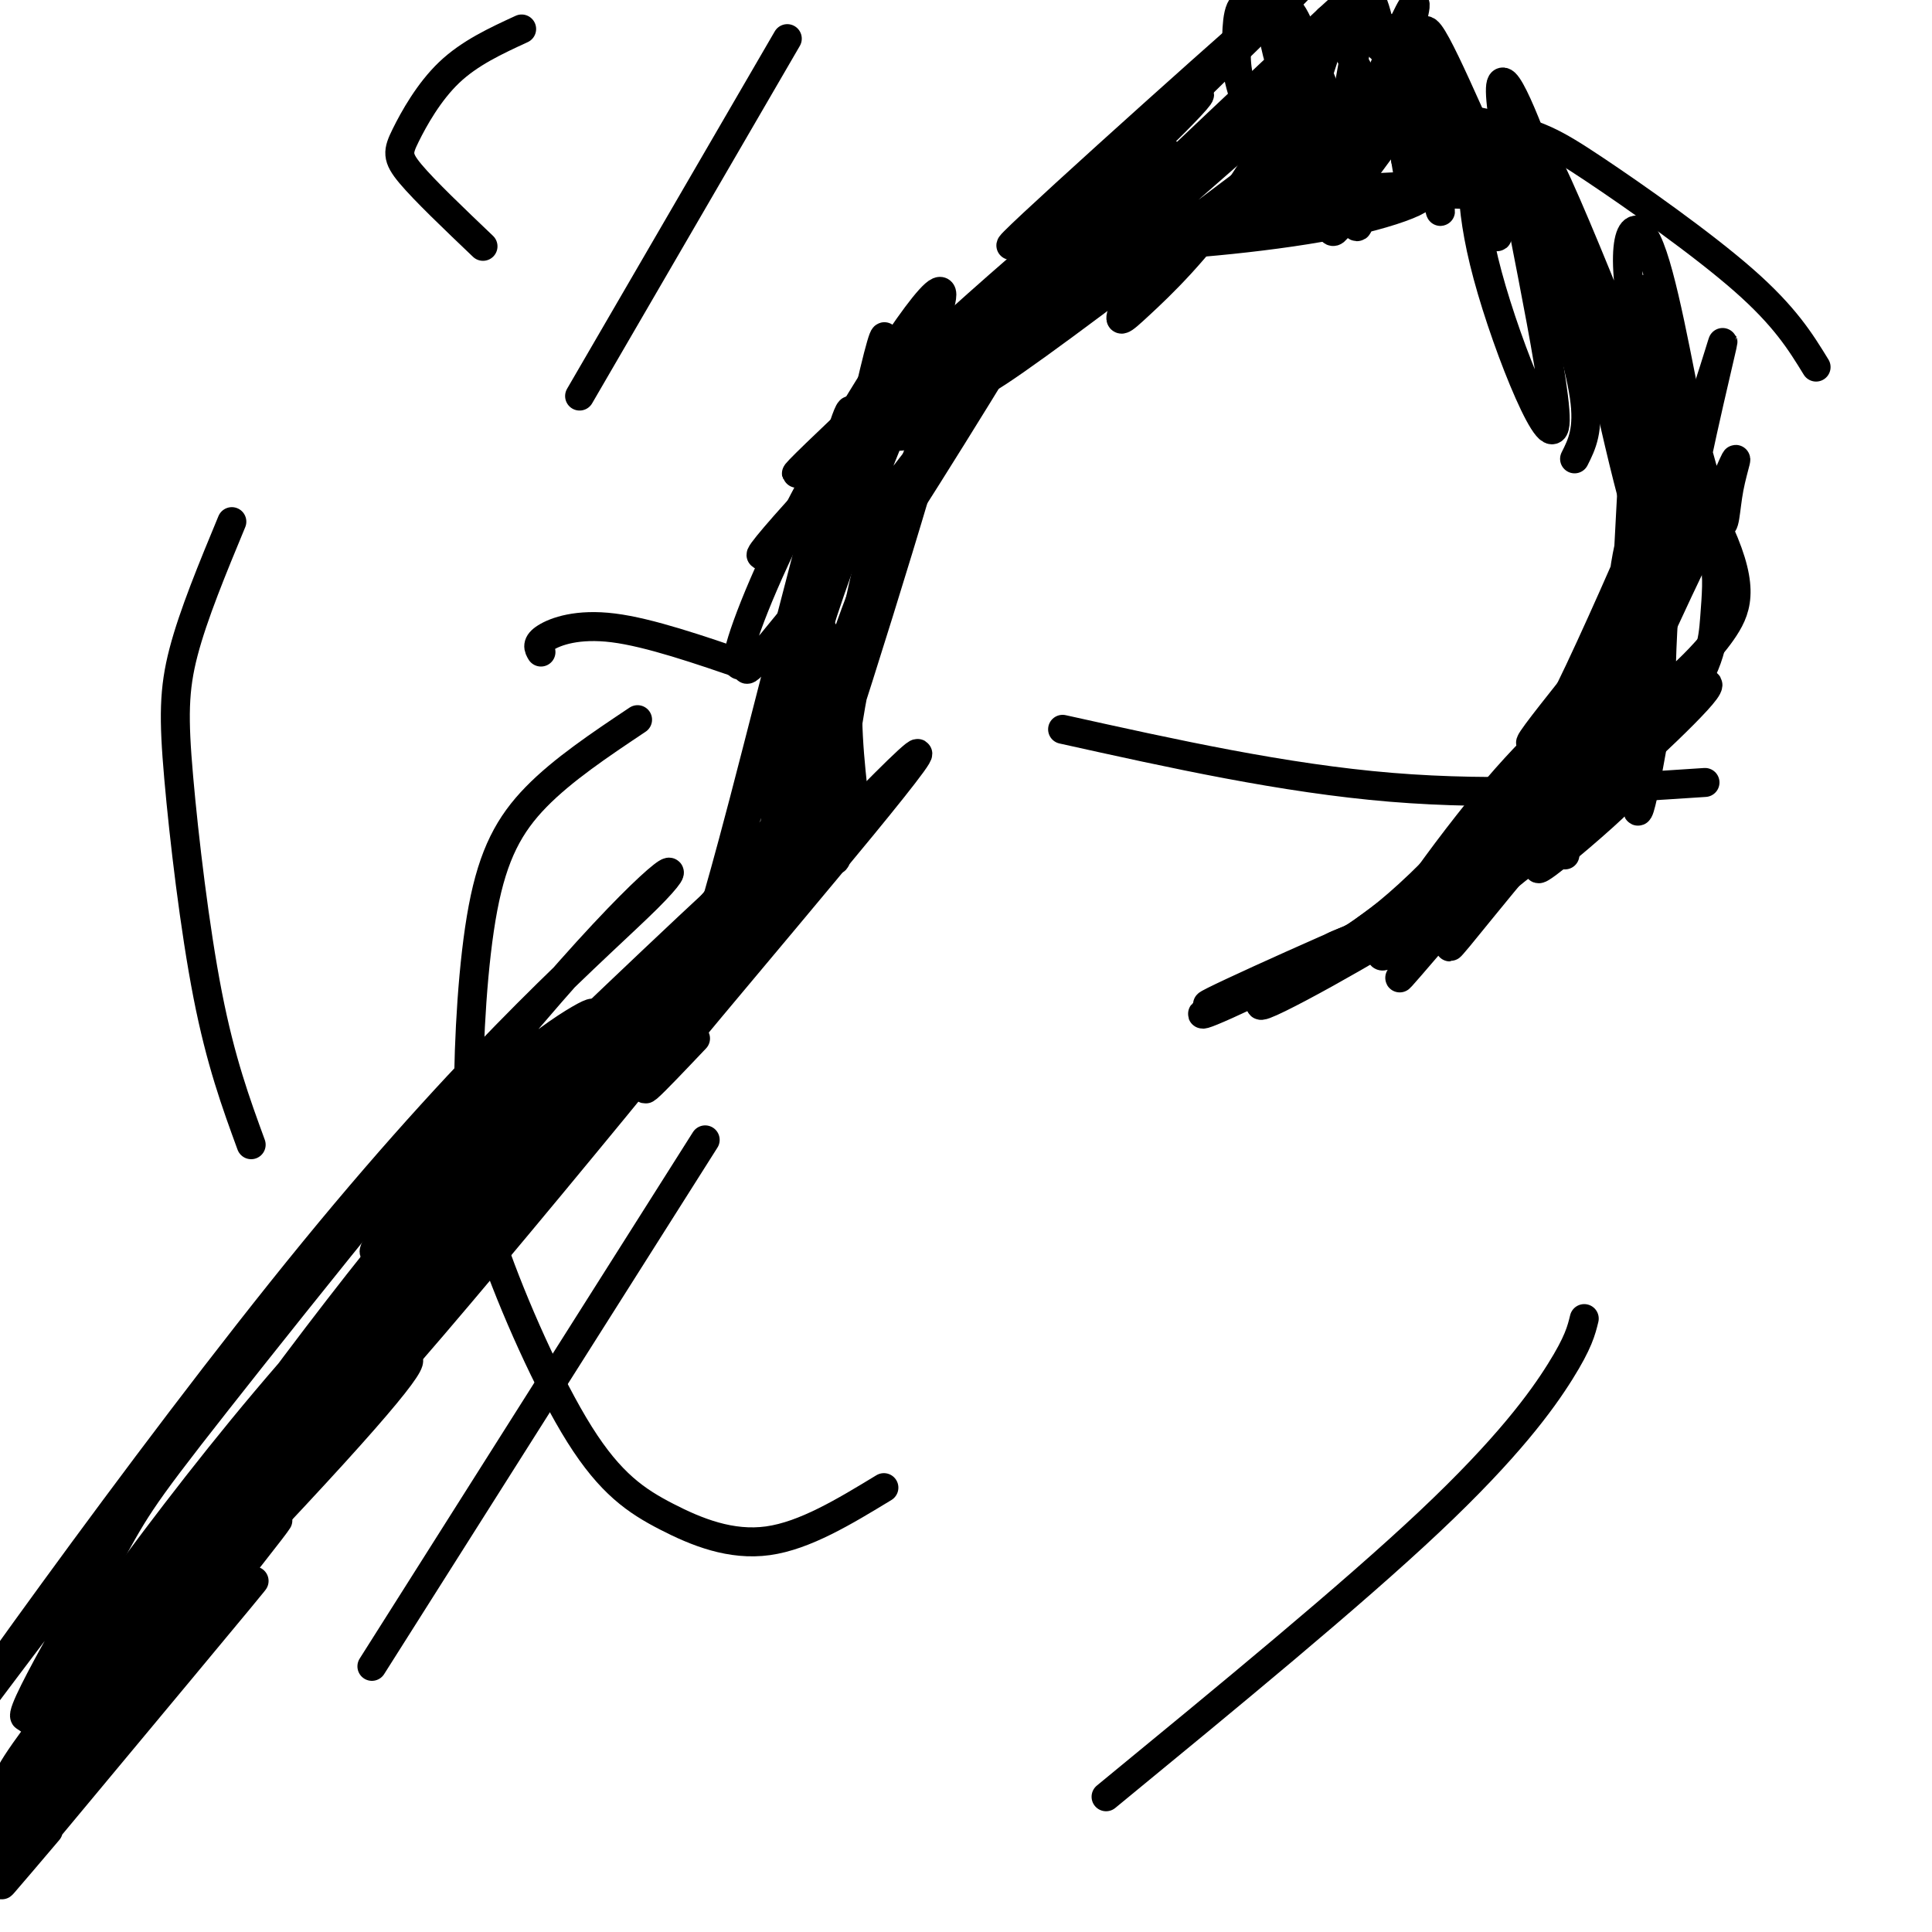 <svg viewBox='0 0 400 400' version='1.1' xmlns='http://www.w3.org/2000/svg' xmlns:xlink='http://www.w3.org/1999/xlink'><g fill='none' stroke='#000000' stroke-width='6' stroke-linecap='round' stroke-linejoin='round'><path d='M19,346c22.844,-28.822 45.689,-57.644 43,-52c-2.689,5.644 -30.911,45.756 -42,61c-11.089,15.244 -5.044,5.622 1,-4'/><path d='M21,351c4.757,-7.240 16.150,-23.341 28,-37c11.850,-13.659 24.156,-24.878 31,-30c6.844,-5.122 8.227,-4.148 -11,17c-19.227,21.148 -59.065,62.471 -66,67c-6.935,4.529 19.032,-27.735 45,-60'/><path d='M48,308c26.094,-30.778 68.829,-77.724 57,-62c-11.829,15.724 -78.223,94.118 -94,111c-15.777,16.882 19.064,-27.748 47,-61c27.936,-33.252 48.968,-55.126 70,-77'/><path d='M128,219c12.044,-13.400 7.156,-8.400 2,-3c-5.156,5.400 -10.578,11.200 -16,17'/><path d='M10,379c-7.959,9.373 -15.917,18.746 -2,2c13.917,-16.746 49.710,-59.612 44,-53c-5.710,6.612 -52.922,62.703 -55,64c-2.078,1.297 40.978,-52.201 55,-70c14.022,-17.799 -0.989,0.100 -16,18'/><path d='M36,340c-18.428,21.575 -56.499,66.513 -42,49c14.499,-17.513 81.567,-97.478 84,-101c2.433,-3.522 -59.768,69.398 -77,87c-17.232,17.602 10.505,-20.114 36,-51c25.495,-30.886 48.747,-54.943 72,-79'/><path d='M109,245c14.337,-14.817 14.180,-12.358 6,-5c-8.180,7.358 -24.381,19.615 -47,44c-22.619,24.385 -51.655,60.899 -43,51c8.655,-9.899 55.002,-66.212 85,-99c29.998,-32.788 43.646,-42.051 40,-37c-3.646,5.051 -24.585,24.416 -48,53c-23.415,28.584 -49.304,66.388 -47,64c2.304,-2.388 32.801,-44.968 53,-71c20.199,-26.032 30.099,-35.516 40,-45'/><path d='M148,200c14.636,-16.485 31.226,-35.198 12,-11c-19.226,24.198 -74.268,91.307 -86,103c-11.732,11.693 19.845,-32.031 46,-64c26.155,-31.969 46.888,-52.184 41,-43c-5.888,9.184 -38.397,47.767 -44,54c-5.603,6.233 15.698,-19.883 37,-46'/><path d='M154,193c5.167,-6.667 -0.417,-0.333 -6,6'/><path d='M144,215c-8.440,8.899 -16.881,17.798 -3,1c13.881,-16.798 50.083,-59.292 49,-60c-1.083,-0.708 -39.452,40.369 -48,48c-8.548,7.631 12.726,-18.185 34,-44'/><path d='M177,167c-1.083,-9.500 -2.167,-19.000 -1,-30c1.167,-11.000 4.583,-23.500 8,-36'/><path d='M176,135c-1.276,21.271 -2.552,42.542 -3,43c-0.448,0.458 -0.069,-19.898 6,-46c6.069,-26.102 17.826,-57.951 15,-46c-2.826,11.951 -20.236,67.700 -27,87c-6.764,19.300 -2.882,2.150 1,-15'/><path d='M168,158c1.788,-8.668 5.757,-22.839 11,-36c5.243,-13.161 11.760,-25.311 21,-40c9.240,-14.689 21.202,-31.917 15,-21c-6.202,10.917 -30.570,49.978 -33,53c-2.430,3.022 17.076,-29.994 31,-48c13.924,-18.006 22.264,-21.002 21,-18c-1.264,3.002 -12.132,12.001 -23,21'/><path d='M204,72c0.585,-2.174 1.170,-4.349 1,-6c-0.170,-1.651 -1.094,-2.779 16,-8c17.094,-5.221 52.207,-14.537 66,-17c13.793,-2.463 6.267,1.925 -8,5c-14.267,3.075 -35.273,4.835 -44,5c-8.727,0.165 -5.174,-1.265 5,-4c10.174,-2.735 26.970,-6.775 43,-8c16.030,-1.225 31.294,0.364 33,1c1.706,0.636 -10.147,0.318 -22,0'/><path d='M294,40c-2.017,-1.822 3.942,-6.377 8,-9c4.058,-2.623 6.216,-3.313 9,-2c2.784,1.313 6.194,4.628 8,9c1.806,4.372 2.010,9.801 9,23c6.990,13.199 20.768,34.166 27,47c6.232,12.834 4.918,17.533 2,22c-2.918,4.467 -7.439,8.703 -10,11c-2.561,2.297 -3.160,2.656 -3,-4c0.160,-6.656 1.080,-20.328 2,-34'/><path d='M346,103c-1.619,10.548 -6.667,53.917 -7,63c-0.333,9.083 4.048,-16.119 5,-24c0.952,-7.881 -1.524,1.560 -4,11'/><path d='M340,153c-4.446,5.816 -13.562,14.857 -10,12c3.562,-2.857 19.800,-17.611 23,-22c3.200,-4.389 -6.638,1.588 -19,14c-12.362,12.412 -27.246,31.261 -32,37c-4.754,5.739 0.623,-1.630 6,-9'/><path d='M308,185c6.333,-5.606 19.164,-15.120 25,-19c5.836,-3.880 4.677,-2.125 -1,3c-5.677,5.125 -15.872,13.622 -13,10c2.872,-3.622 18.811,-19.363 27,-30c8.189,-10.637 8.628,-16.172 9,-21c0.372,-4.828 0.678,-8.951 0,-11c-0.678,-2.049 -2.339,-2.025 -4,-2'/><path d='M351,115c-8.179,16.521 -26.625,58.825 -26,54c0.625,-4.825 20.322,-56.778 23,-68c2.678,-11.222 -11.664,18.286 -19,36c-7.336,17.714 -7.668,23.632 -3,14c4.668,-9.632 14.334,-34.816 24,-60'/><path d='M350,91c5.719,-15.898 8.016,-25.642 6,-17c-2.016,8.642 -8.347,35.669 -8,41c0.347,5.331 7.371,-11.035 10,-17c2.629,-5.965 0.862,-1.529 0,3c-0.862,4.529 -0.818,9.151 -2,7c-1.182,-2.151 -3.591,-11.076 -6,-20'/><path d='M350,88c-2.523,-11.873 -5.831,-31.554 -9,-38c-3.169,-6.446 -6.198,0.345 -2,19c4.198,18.655 15.625,49.176 12,40c-3.625,-9.176 -22.302,-58.047 -30,-74c-7.698,-15.953 -4.419,1.013 -1,15c3.419,13.987 6.977,24.996 8,32c1.023,7.004 -0.488,10.002 -2,13'/><path d='M324,177c0.000,0.000 -10.000,0.000 -10,0'/><path d='M310,178c-12.711,15.282 -25.423,30.565 -18,22c7.423,-8.565 34.979,-40.976 34,-41c-0.979,-0.024 -30.494,32.340 -38,38c-7.506,5.660 6.998,-15.383 18,-29c11.002,-13.617 18.501,-19.809 26,-26'/><path d='M332,142c-8.778,11.274 -43.723,52.458 -45,53c-1.277,0.542 31.115,-39.558 43,-53c11.885,-13.442 3.265,-0.226 -2,8c-5.265,8.226 -7.174,11.463 -18,22c-10.826,10.537 -30.569,28.375 -26,24c4.569,-4.375 33.448,-30.964 41,-38c7.552,-7.036 -6.224,5.482 -20,18'/><path d='M305,176c-14.690,11.167 -41.417,30.083 -35,26c6.417,-4.083 45.976,-31.167 50,-34c4.024,-2.833 -27.488,18.583 -59,40'/><path d='M261,208c-0.867,1.867 26.467,-13.467 31,-17c4.533,-3.533 -13.733,4.733 -32,13'/><path d='M260,204c-9.203,4.312 -16.212,8.594 -6,4c10.212,-4.594 37.645,-18.062 34,-17c-3.645,1.062 -38.369,16.656 -38,17c0.369,0.344 35.830,-14.561 39,-16c3.170,-1.439 -25.951,10.589 -32,13c-6.049,2.411 10.976,-4.794 28,-12'/><path d='M285,193c1.843,-1.109 -7.550,2.117 -9,3c-1.450,0.883 5.044,-0.578 18,-13c12.956,-12.422 32.373,-35.806 36,-41c3.627,-5.194 -8.535,7.802 -12,11c-3.465,3.198 1.768,-3.401 7,-10'/><path d='M325,143c4.841,-9.829 13.442,-29.403 17,-38c3.558,-8.597 2.071,-6.219 0,-3c-2.071,3.219 -4.726,7.277 -6,19c-1.274,11.723 -1.166,31.111 0,14c1.166,-17.111 3.391,-70.722 5,-75c1.609,-4.278 2.603,40.778 3,55c0.397,14.222 0.199,-2.389 0,-19'/><path d='M344,96c0.035,-11.376 0.124,-30.317 -1,-35c-1.124,-4.683 -3.460,4.893 -3,18c0.460,13.107 3.717,29.747 4,36c0.283,6.253 -2.409,2.119 -7,-16c-4.591,-18.119 -11.082,-50.224 -9,-45c2.082,5.224 12.738,47.778 14,55c1.262,7.222 -6.869,-20.889 -15,-49'/><path d='M327,60c-5.397,-13.779 -11.389,-23.726 -15,-29c-3.611,-5.274 -4.839,-5.877 -6,-2c-1.161,3.877 -2.253,12.232 2,28c4.253,15.768 13.852,38.949 14,30c0.148,-8.949 -9.156,-50.028 -11,-64c-1.844,-13.972 3.773,-0.839 8,11c4.227,11.839 7.065,22.382 6,24c-1.065,1.618 -6.032,-5.691 -11,-13'/><path d='M314,45c-5.837,-11.568 -14.928,-33.990 -18,-38c-3.072,-4.010 -0.124,10.390 4,22c4.124,11.610 9.426,20.429 10,20c0.574,-0.429 -3.578,-10.105 -8,-18c-4.422,-7.895 -9.114,-14.010 -14,-19c-4.886,-4.990 -9.968,-8.854 -11,-8c-1.032,0.854 1.984,6.427 5,12'/><path d='M282,16c1.953,1.400 4.336,-1.098 6,-3c1.664,-1.902 2.609,-3.206 5,6c2.391,9.206 6.229,28.921 5,24c-1.229,-4.921 -7.523,-34.479 -9,-37c-1.477,-2.521 1.864,21.994 3,31c1.136,9.006 0.068,2.503 -1,-4'/><path d='M291,33c-1.349,-7.298 -4.223,-23.542 -6,-30c-1.777,-6.458 -2.457,-3.131 -5,11c-2.543,14.131 -6.950,39.066 -3,33c3.950,-6.066 16.256,-43.133 16,-46c-0.256,-2.867 -13.073,28.467 -17,40c-3.927,11.533 1.037,3.267 6,-5'/><path d='M282,36c4.196,-5.393 11.687,-16.376 14,-18c2.313,-1.624 -0.552,6.110 -3,14c-2.448,7.890 -4.479,15.935 -9,9c-4.521,-6.935 -11.531,-28.848 -16,-37c-4.469,-8.152 -6.395,-2.541 -3,9c3.395,11.541 12.113,29.012 15,33c2.887,3.988 -0.056,-5.506 -3,-15'/><path d='M277,31c-1.142,-4.711 -2.498,-8.987 -6,-15c-3.502,-6.013 -9.151,-13.762 -12,-15c-2.849,-1.238 -2.899,4.036 -3,8c-0.101,3.964 -0.253,6.620 3,15c3.253,8.380 9.910,22.486 11,18c1.090,-4.486 -3.388,-27.563 -4,-36c-0.612,-8.437 2.643,-2.233 5,5c2.357,7.233 3.816,15.495 4,21c0.184,5.505 -0.908,8.252 -2,11'/><path d='M273,43c-1.233,-1.205 -3.315,-9.718 -2,-19c1.315,-9.282 6.027,-19.332 4,-16c-2.027,3.332 -10.794,20.045 -19,32c-8.206,11.955 -15.852,19.150 -20,23c-4.148,3.850 -4.796,4.355 -3,0c1.796,-4.355 6.038,-13.569 11,-22c4.962,-8.431 10.644,-16.077 19,-24c8.356,-7.923 19.388,-16.121 11,-8c-8.388,8.121 -36.194,32.560 -64,57'/><path d='M210,66c8.770,-7.106 62.696,-53.371 58,-51c-4.696,2.371 -68.012,53.378 -67,53c1.012,-0.378 66.354,-52.143 79,-62c12.646,-9.857 -27.403,22.192 -51,43c-23.597,20.808 -30.742,30.374 -29,31c1.742,0.626 12.371,-7.687 23,-16'/><path d='M223,64c23.044,-17.209 69.153,-52.230 59,-44c-10.153,8.230 -76.567,59.711 -79,59c-2.433,-0.711 59.114,-53.615 66,-60c6.886,-6.385 -40.890,33.747 -49,39c-8.110,5.253 23.445,-24.374 55,-54'/><path d='M275,4c13.173,-12.126 18.606,-15.441 3,-1c-15.606,14.441 -52.251,46.637 -66,57c-13.749,10.363 -4.601,-1.107 15,-21c19.601,-19.893 49.656,-48.208 42,-42c-7.656,6.208 -53.023,46.941 -59,53c-5.977,6.059 27.435,-22.554 36,-29c8.565,-6.446 -7.718,9.277 -24,25'/><path d='M222,46c-19.085,18.020 -54.797,50.570 -57,52c-2.203,1.430 29.102,-28.261 50,-46c20.898,-17.739 31.387,-23.527 26,-18c-5.387,5.527 -26.650,22.368 -48,43c-21.350,20.632 -42.787,45.055 -33,36c9.787,-9.055 50.796,-51.587 62,-63c11.204,-11.413 -7.398,8.294 -26,28'/><path d='M196,78c-7.519,8.675 -13.317,16.364 -7,10c6.317,-6.364 24.749,-26.780 20,-19c-4.749,7.780 -32.679,43.755 -45,59c-12.321,15.245 -9.032,9.760 -9,9c0.032,-0.760 -3.193,3.205 -2,-2c1.193,-5.205 6.804,-19.581 17,-38c10.196,-18.419 24.976,-40.882 25,-36c0.024,4.882 -14.707,37.109 -23,61c-8.293,23.891 -10.146,39.445 -12,55'/><path d='M160,177c2.910,-14.988 16.186,-79.958 21,-100c4.814,-20.042 1.166,4.845 -6,31c-7.166,26.155 -17.849,53.578 -23,68c-5.151,14.422 -4.772,15.844 2,-10c6.772,-25.844 19.935,-78.956 22,-81c2.065,-2.044 -6.967,46.978 -16,96'/><path d='M160,181c-1.696,5.821 2.063,-27.625 5,-42c2.937,-14.375 5.050,-9.678 7,-5c1.950,4.678 3.736,9.336 3,15c-0.736,5.664 -3.995,12.335 -6,16c-2.005,3.665 -2.755,4.325 -2,2c0.755,-2.325 3.017,-7.633 -1,-3c-4.017,4.633 -14.312,19.209 -32,39c-17.688,19.791 -42.768,44.797 -52,53c-9.232,8.203 -2.616,-0.399 4,-9'/><path d='M86,247c8.823,-9.561 28.879,-28.963 49,-48c20.121,-19.037 40.307,-37.710 21,-13c-19.307,24.710 -78.107,92.802 -93,108c-14.893,15.198 14.121,-22.496 42,-54c27.879,-31.504 54.623,-56.816 50,-51c-4.623,5.816 -40.612,42.760 -68,75c-27.388,32.240 -46.176,59.776 -49,63c-2.824,3.224 10.317,-17.863 24,-37c13.683,-19.137 27.910,-36.325 42,-52c14.090,-15.675 28.045,-29.838 42,-44'/><path d='M146,194c14.068,-13.557 28.236,-25.450 18,-16c-10.236,9.450 -44.878,40.244 -79,79c-34.122,38.756 -67.724,85.473 -77,96c-9.276,10.527 5.774,-15.137 13,-28c7.226,-12.863 6.628,-12.927 24,-35c17.372,-22.073 52.715,-66.156 73,-89c20.285,-22.844 25.511,-24.448 16,-15c-9.511,9.448 -33.758,29.949 -69,73c-35.242,43.051 -81.477,108.653 -81,109c0.477,0.347 47.667,-64.560 80,-103c32.333,-38.440 49.809,-50.411 56,-54c6.191,-3.589 1.095,1.206 -4,6'/><path d='M116,217c-7.238,7.916 -23.332,24.705 -46,54c-22.668,29.295 -51.911,71.094 -52,71c-0.089,-0.094 28.976,-42.081 54,-72c25.024,-29.919 46.006,-47.768 42,-43c-4.006,4.768 -33.002,32.154 -59,63c-25.998,30.846 -49.000,65.151 -49,66c-0.000,0.849 23.000,-31.757 39,-51c16.000,-19.243 25.000,-25.121 34,-31'/><path d='M183,308c-8.177,4.969 -16.354,9.938 -24,11c-7.646,1.062 -14.762,-1.782 -21,-5c-6.238,-3.218 -11.597,-6.811 -18,-17c-6.403,-10.189 -13.848,-26.973 -18,-39c-4.152,-12.027 -5.010,-19.296 -5,-31c0.010,-11.704 0.887,-27.843 3,-39c2.113,-11.157 5.461,-17.330 11,-23c5.539,-5.670 13.270,-10.835 21,-16'/><path d='M112,135c-0.511,-0.867 -1.022,-1.733 1,-3c2.022,-1.267 6.578,-2.933 14,-2c7.422,0.933 17.711,4.467 28,8'/><path d='M220,151c22.917,5.083 45.833,10.167 68,12c22.167,1.833 43.583,0.417 65,-1'/><path d='M376,76c-3.214,-5.238 -6.429,-10.476 -15,-18c-8.571,-7.524 -22.500,-17.333 -31,-23c-8.500,-5.667 -11.571,-7.190 -20,-9c-8.429,-1.810 -22.214,-3.905 -36,-6'/><path d='M48,108c-3.988,9.625 -7.976,19.250 -10,27c-2.024,7.750 -2.083,13.625 -1,26c1.083,12.375 3.310,31.250 6,45c2.690,13.750 5.845,22.375 9,31'/><path d='M328,273c-0.600,2.467 -1.200,4.933 -5,11c-3.800,6.067 -10.800,15.733 -27,31c-16.200,15.267 -41.600,36.133 -67,57'/><path d='M77,345c0.000,0.000 69.000,-109.000 69,-109'/><path d='M100,51c-6.048,-5.768 -12.095,-11.536 -15,-15c-2.905,-3.464 -2.667,-4.625 -1,-8c1.667,-3.375 4.762,-8.964 9,-13c4.238,-4.036 9.619,-6.518 15,-9'/><path d='M163,8c0.000,0.000 -43.000,74.000 -43,74'/></g>
</svg>